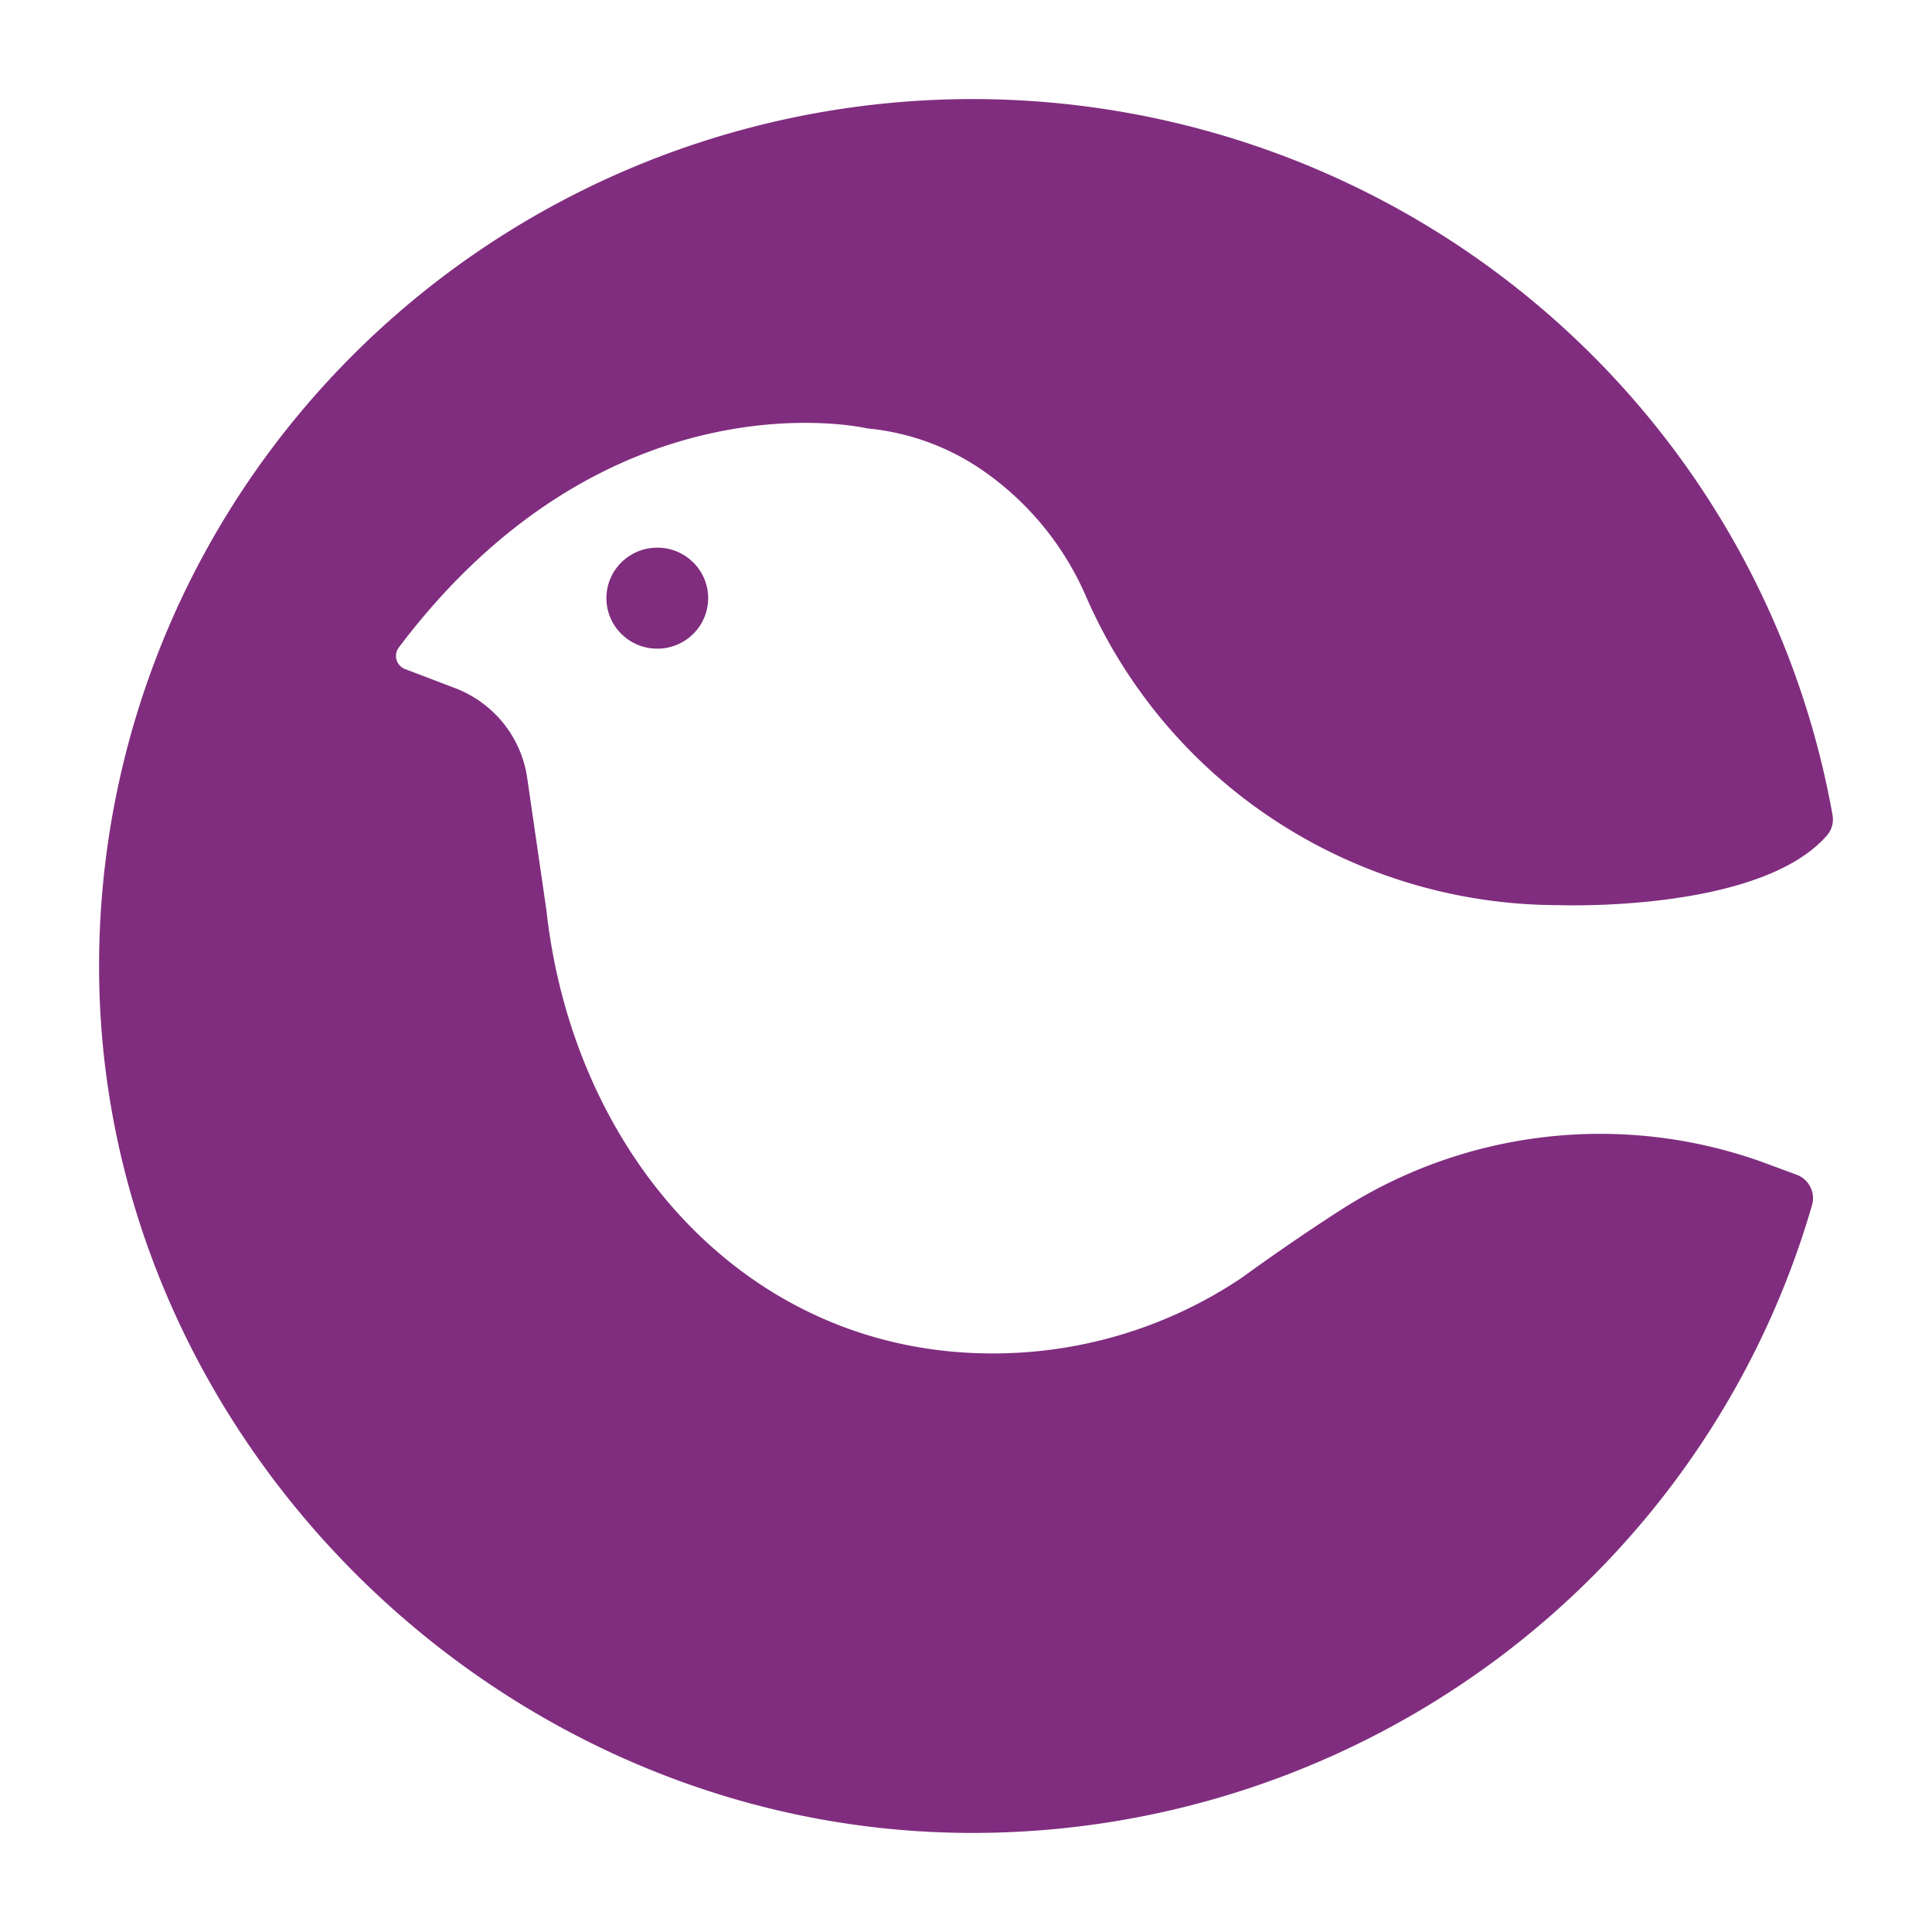 <svg xmlns="http://www.w3.org/2000/svg" fill="none" viewBox="0 0 156 156"><path fill="#802D7F" d="M147.529 67.447a1.98 1.98 0 0 0 .439-1.635c-3.081-17.282-12.588-32.785-26.636-43.438-14.049-10.653-31.615-15.68-49.22-14.084C54.508 9.886 38.15 17.987 26.275 30.99 14.402 43.99 7.88 60.946 8.002 78.496 8.269 116.241 40.303 147.9 78.322 148a70.9 70.9 0 0 0 42.553-14.036c12.269-9.148 21.2-22.018 25.439-36.659a2.013 2.013 0 0 0-.146-1.48 2.041 2.041 0 0 0-1.126-.982l-2.906-1.073a38.8 38.8 0 0 0-17.428-1.956 38.71 38.71 0 0 0-16.495 5.914 172.902 172.902 0 0 0-7.95 5.449 36.033 36.033 0 0 1-20.129 6.106c-19.887 0-33.84-16.126-36.009-35.75L42.567 62.8a9.123 9.123 0 0 0-1.92-4.402 9.218 9.218 0 0 0-3.9-2.834l-4.038-1.54a1.142 1.142 0 0 1-.691-.75 1.13 1.13 0 0 1 .19-1c17.037-22.59 37.846-17.678 37.846-17.678a19.594 19.594 0 0 1 9.343 3.422 23.932 23.932 0 0 1 8.356 10.285 41.36 41.36 0 0 0 15.334 18.035 41.802 41.802 0 0 0 22.781 6.747s16.217.625 21.661-5.638Z"/><path fill="#802D7F" d="M53.073 52.377c2.27 0 4.109-1.826 4.109-4.078 0-2.253-1.84-4.079-4.109-4.079-2.27 0-4.109 1.826-4.109 4.079 0 2.252 1.84 4.078 4.109 4.078Z"/></svg>
